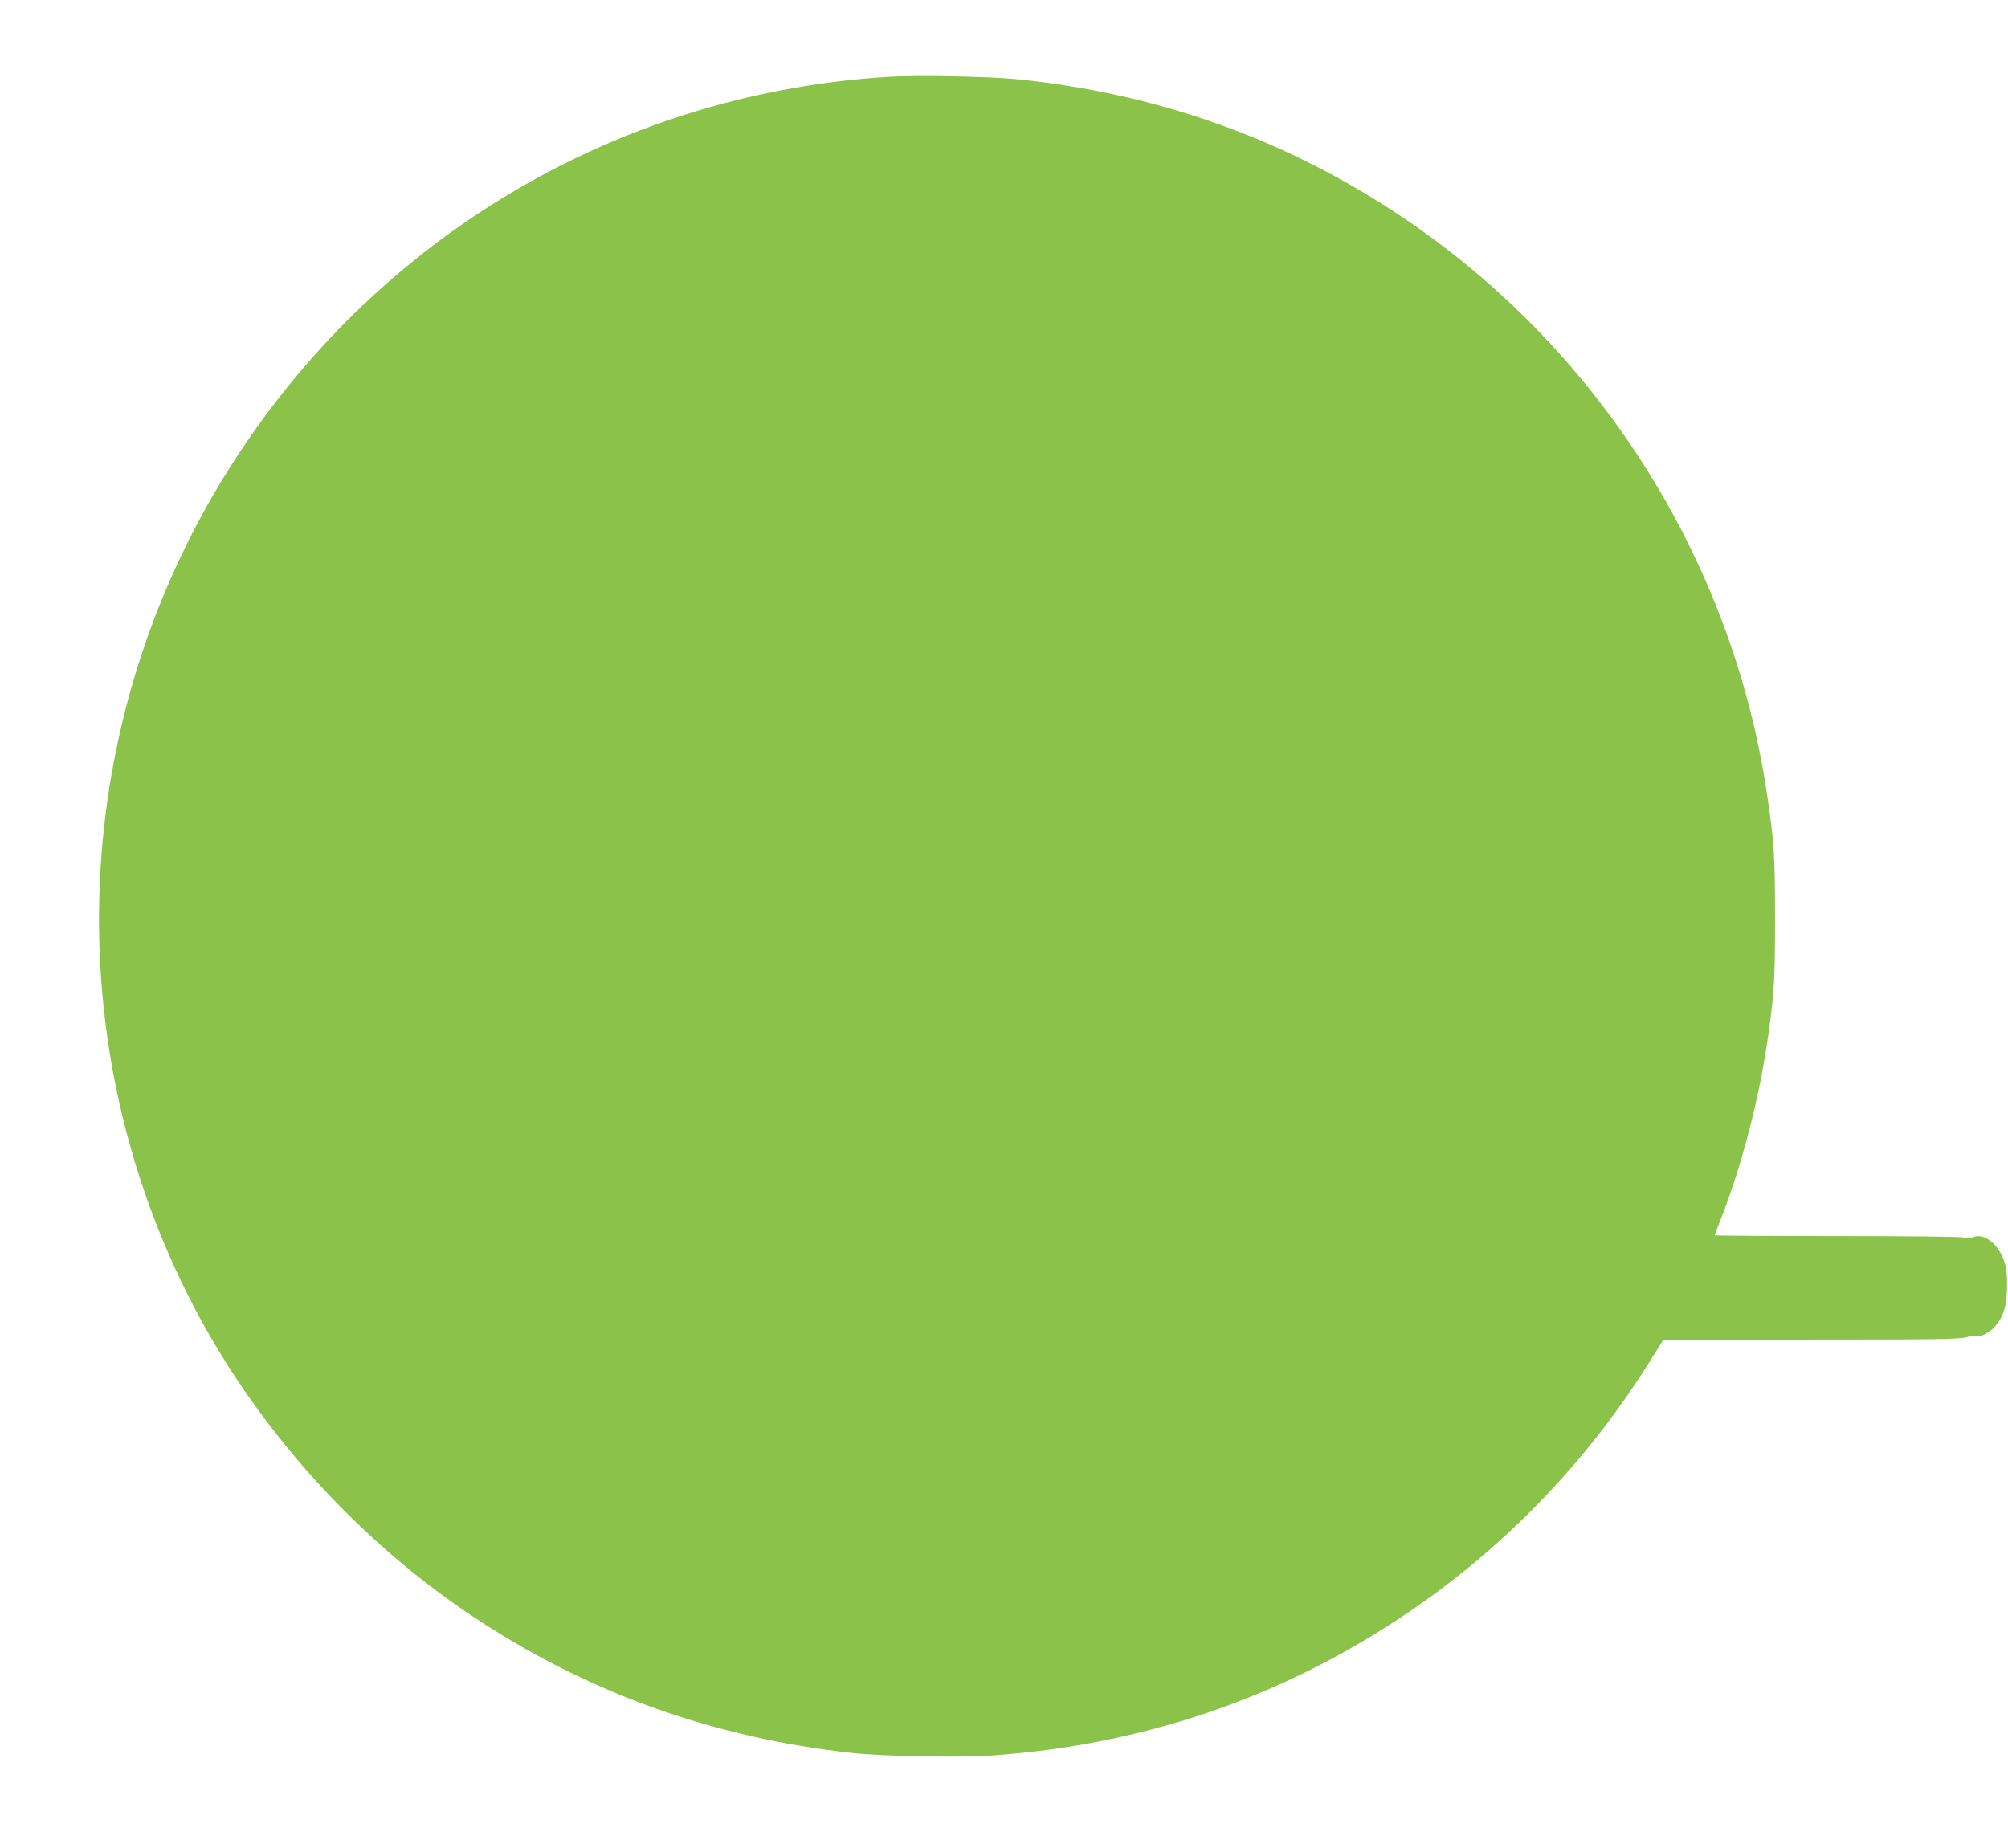 <?xml version="1.0" standalone="no"?>
<!DOCTYPE svg PUBLIC "-//W3C//DTD SVG 20010904//EN"
 "http://www.w3.org/TR/2001/REC-SVG-20010904/DTD/svg10.dtd">
<svg version="1.0" xmlns="http://www.w3.org/2000/svg"
 width="1280pt" height="1178pt" viewBox="0 0 1280 1178"
 preserveAspectRatio="xMidYMid meet">
<g transform="translate(0,1178) scale(0.1,-0.1)"
fill="#8bc34a" stroke="none">
<path d="M5655 11290 c-1623 -102 -3096 -927 -4036 -2260 -1144 -1621 -1307
-3738 -423 -5503 418 -834 1086 -1579 1874 -2089 713 -462 1494 -738 2360
-833 199 -22 682 -31 895 -16 947 66 1817 359 2596 874 646 426 1192 988 1604
1651 l79 126 936 0 c802 0 944 2 994 15 32 8 62 13 67 9 19 -11 78 18 112 55
59 66 81 138 81 266 0 90 -5 121 -23 168 -42 107 -130 169 -196 139 -16 -7
-35 -8 -57 -1 -19 5 -350 9 -810 9 -428 0 -778 2 -778 5 0 2 17 49 39 102 137
348 250 788 305 1188 36 258 41 355 41 730 0 397 -6 492 -51 792 -225 1517
-1099 2881 -2384 3718 -722 471 -1519 751 -2396 840 -178 18 -647 27 -829 15z"/>
</g>
</svg>
